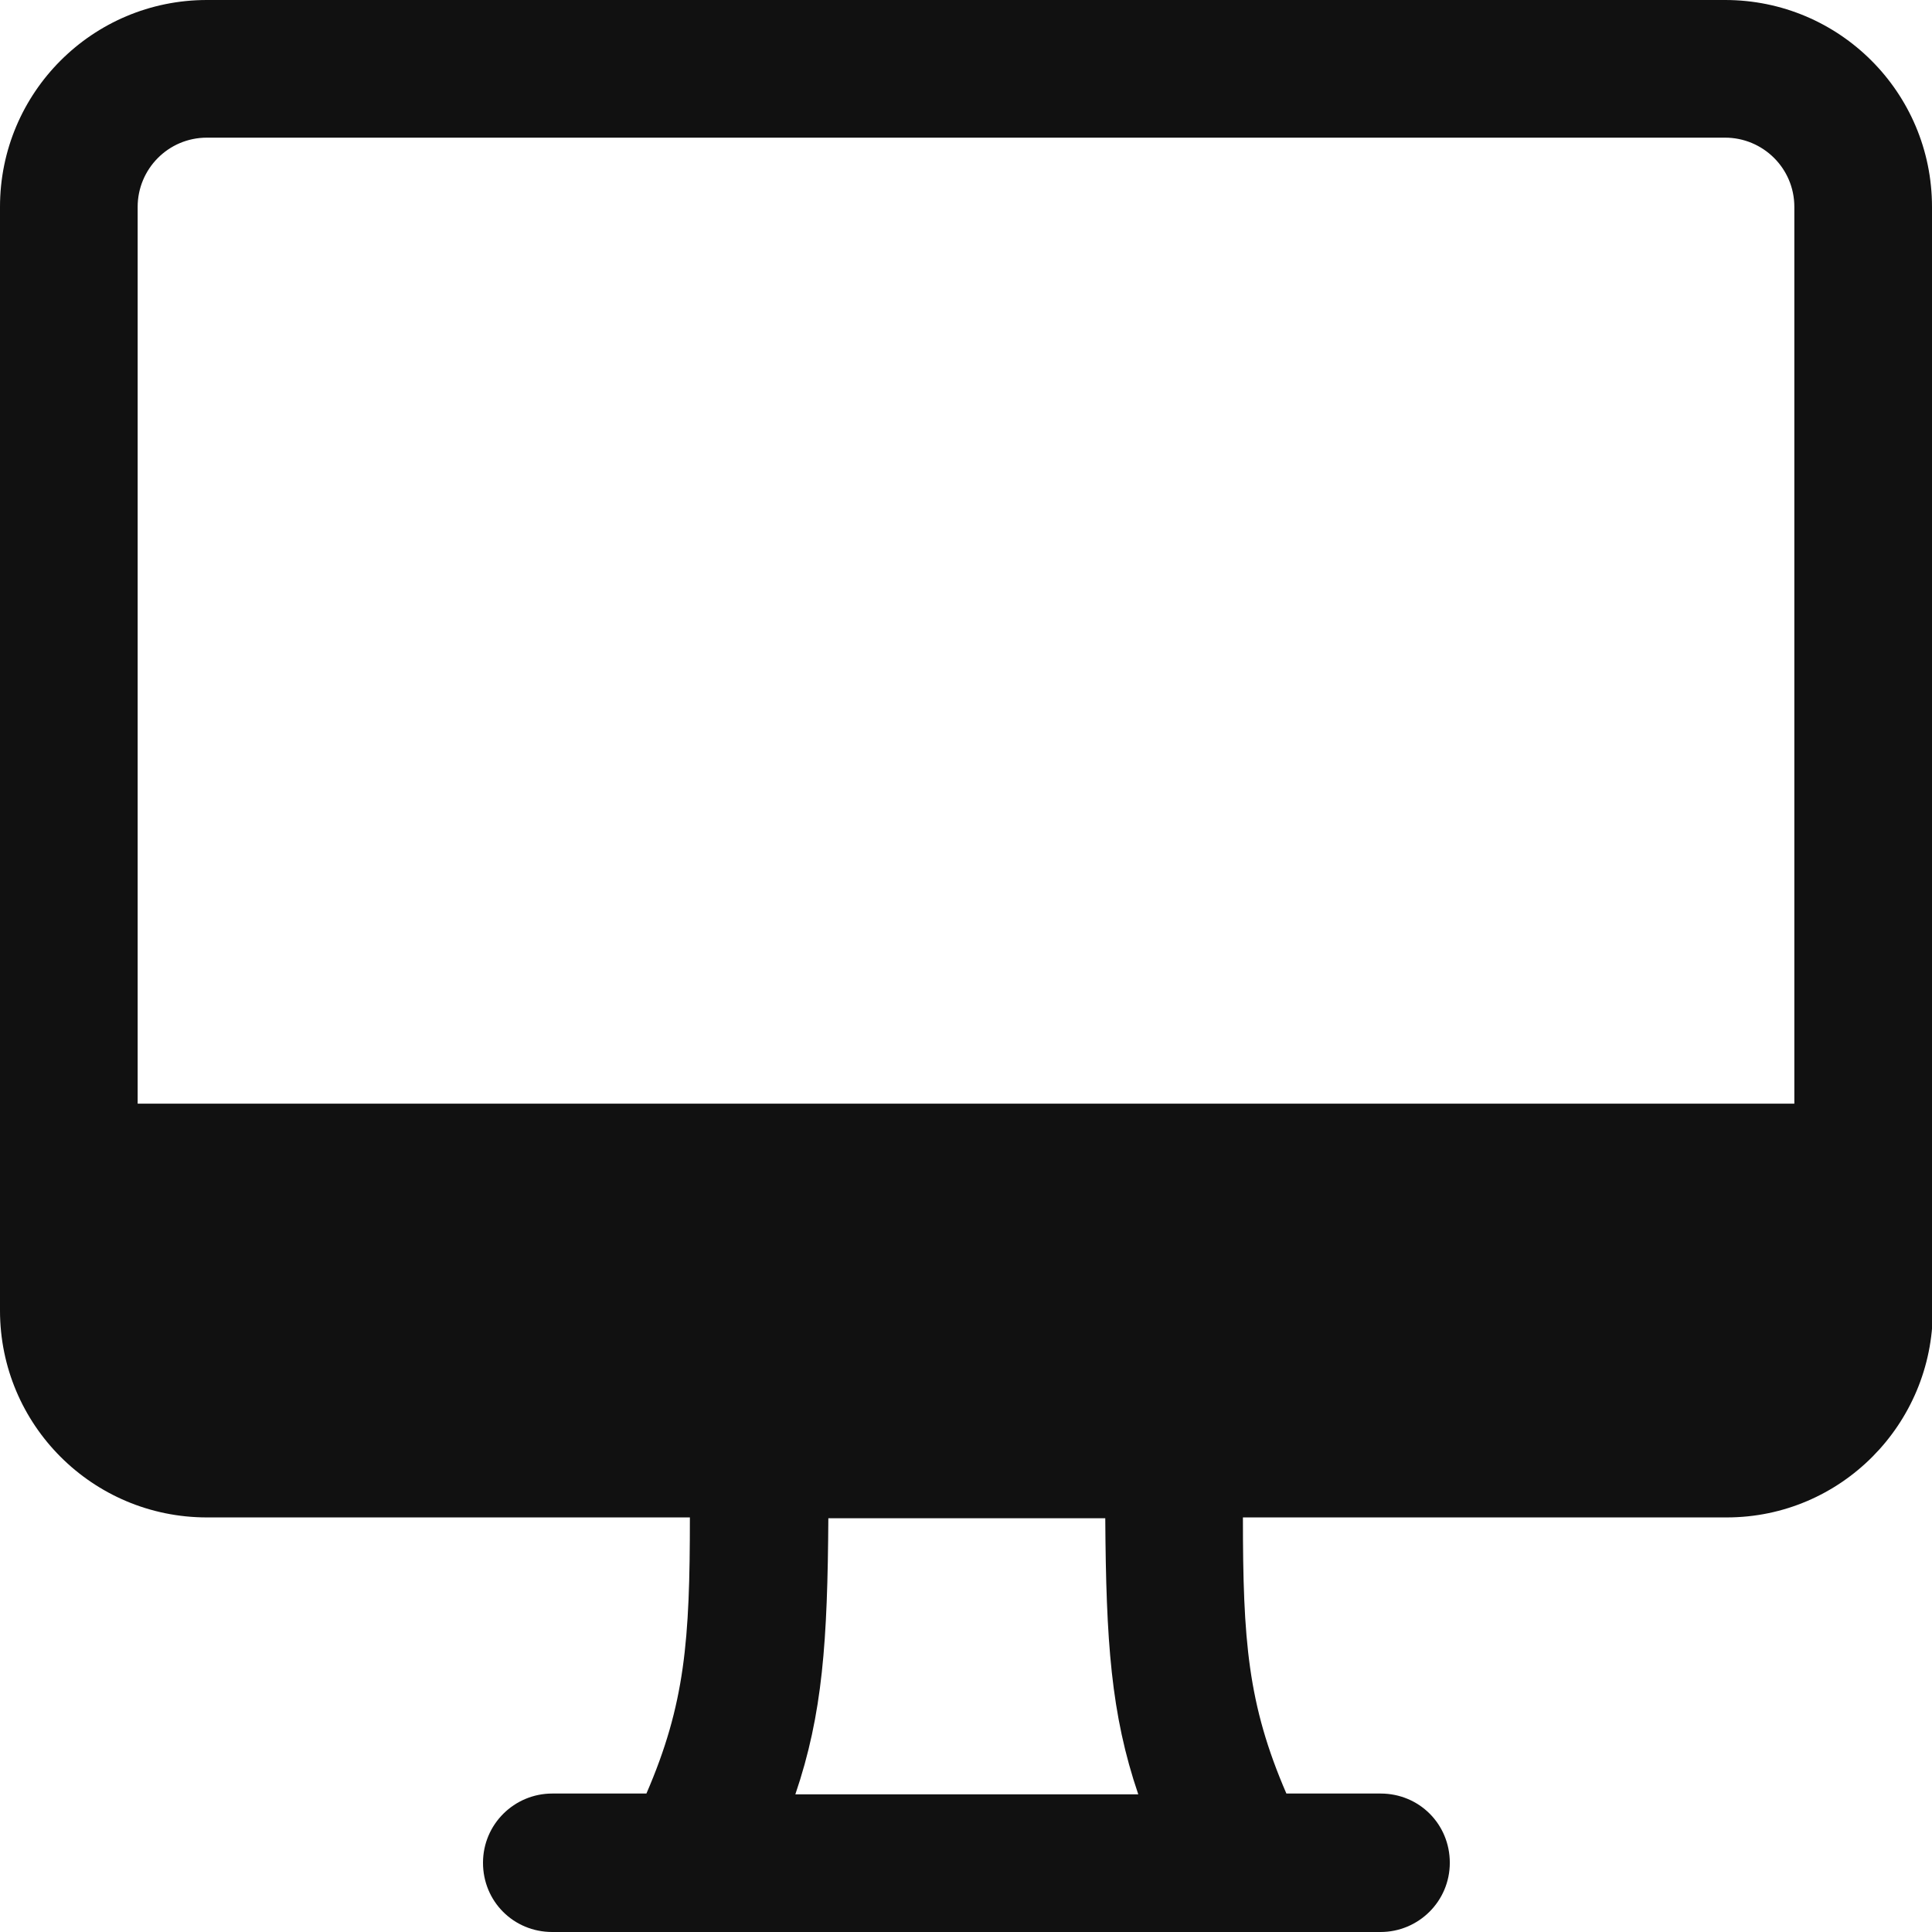 <?xml version="1.0" encoding="UTF-8"?> <svg xmlns="http://www.w3.org/2000/svg" id="Capa_2" data-name="Capa 2" viewBox="0 0 24 24"><defs><style> .cls-1 { fill: #111; fill-rule: evenodd; stroke-width: 0px; } </style></defs><g id="Capa_1-2" data-name="Capa 1"><path class="cls-1" d="M24,16.29V2.57c0-1.42-1.15-2.57-2.57-2.57H2.57C1.15,0,0,1.15,0,2.57v13.71c0,1.42,1.15,2.57,2.57,2.57h6c0,1.53-.06,2.32-.54,3.43h-1.17c-.47,0-.86.38-.86.86s.38.86.86.86h10.29c.47,0,.86-.38.86-.86s-.38-.86-.86-.86h-1.17c-.48-1.11-.54-1.9-.54-3.43h6.01c1.42,0,2.56-1.16,2.56-2.57ZM13.72,18.86h-3.43c-.01,1.53-.07,2.43-.41,3.43h4.26c-.34-1-.4-1.9-.41-3.43h0ZM22.29,13.71H1.71V2.57c0-.47.38-.86.86-.86h18.86c.47,0,.86.38.86.86v11.14Z"></path></g></svg> 